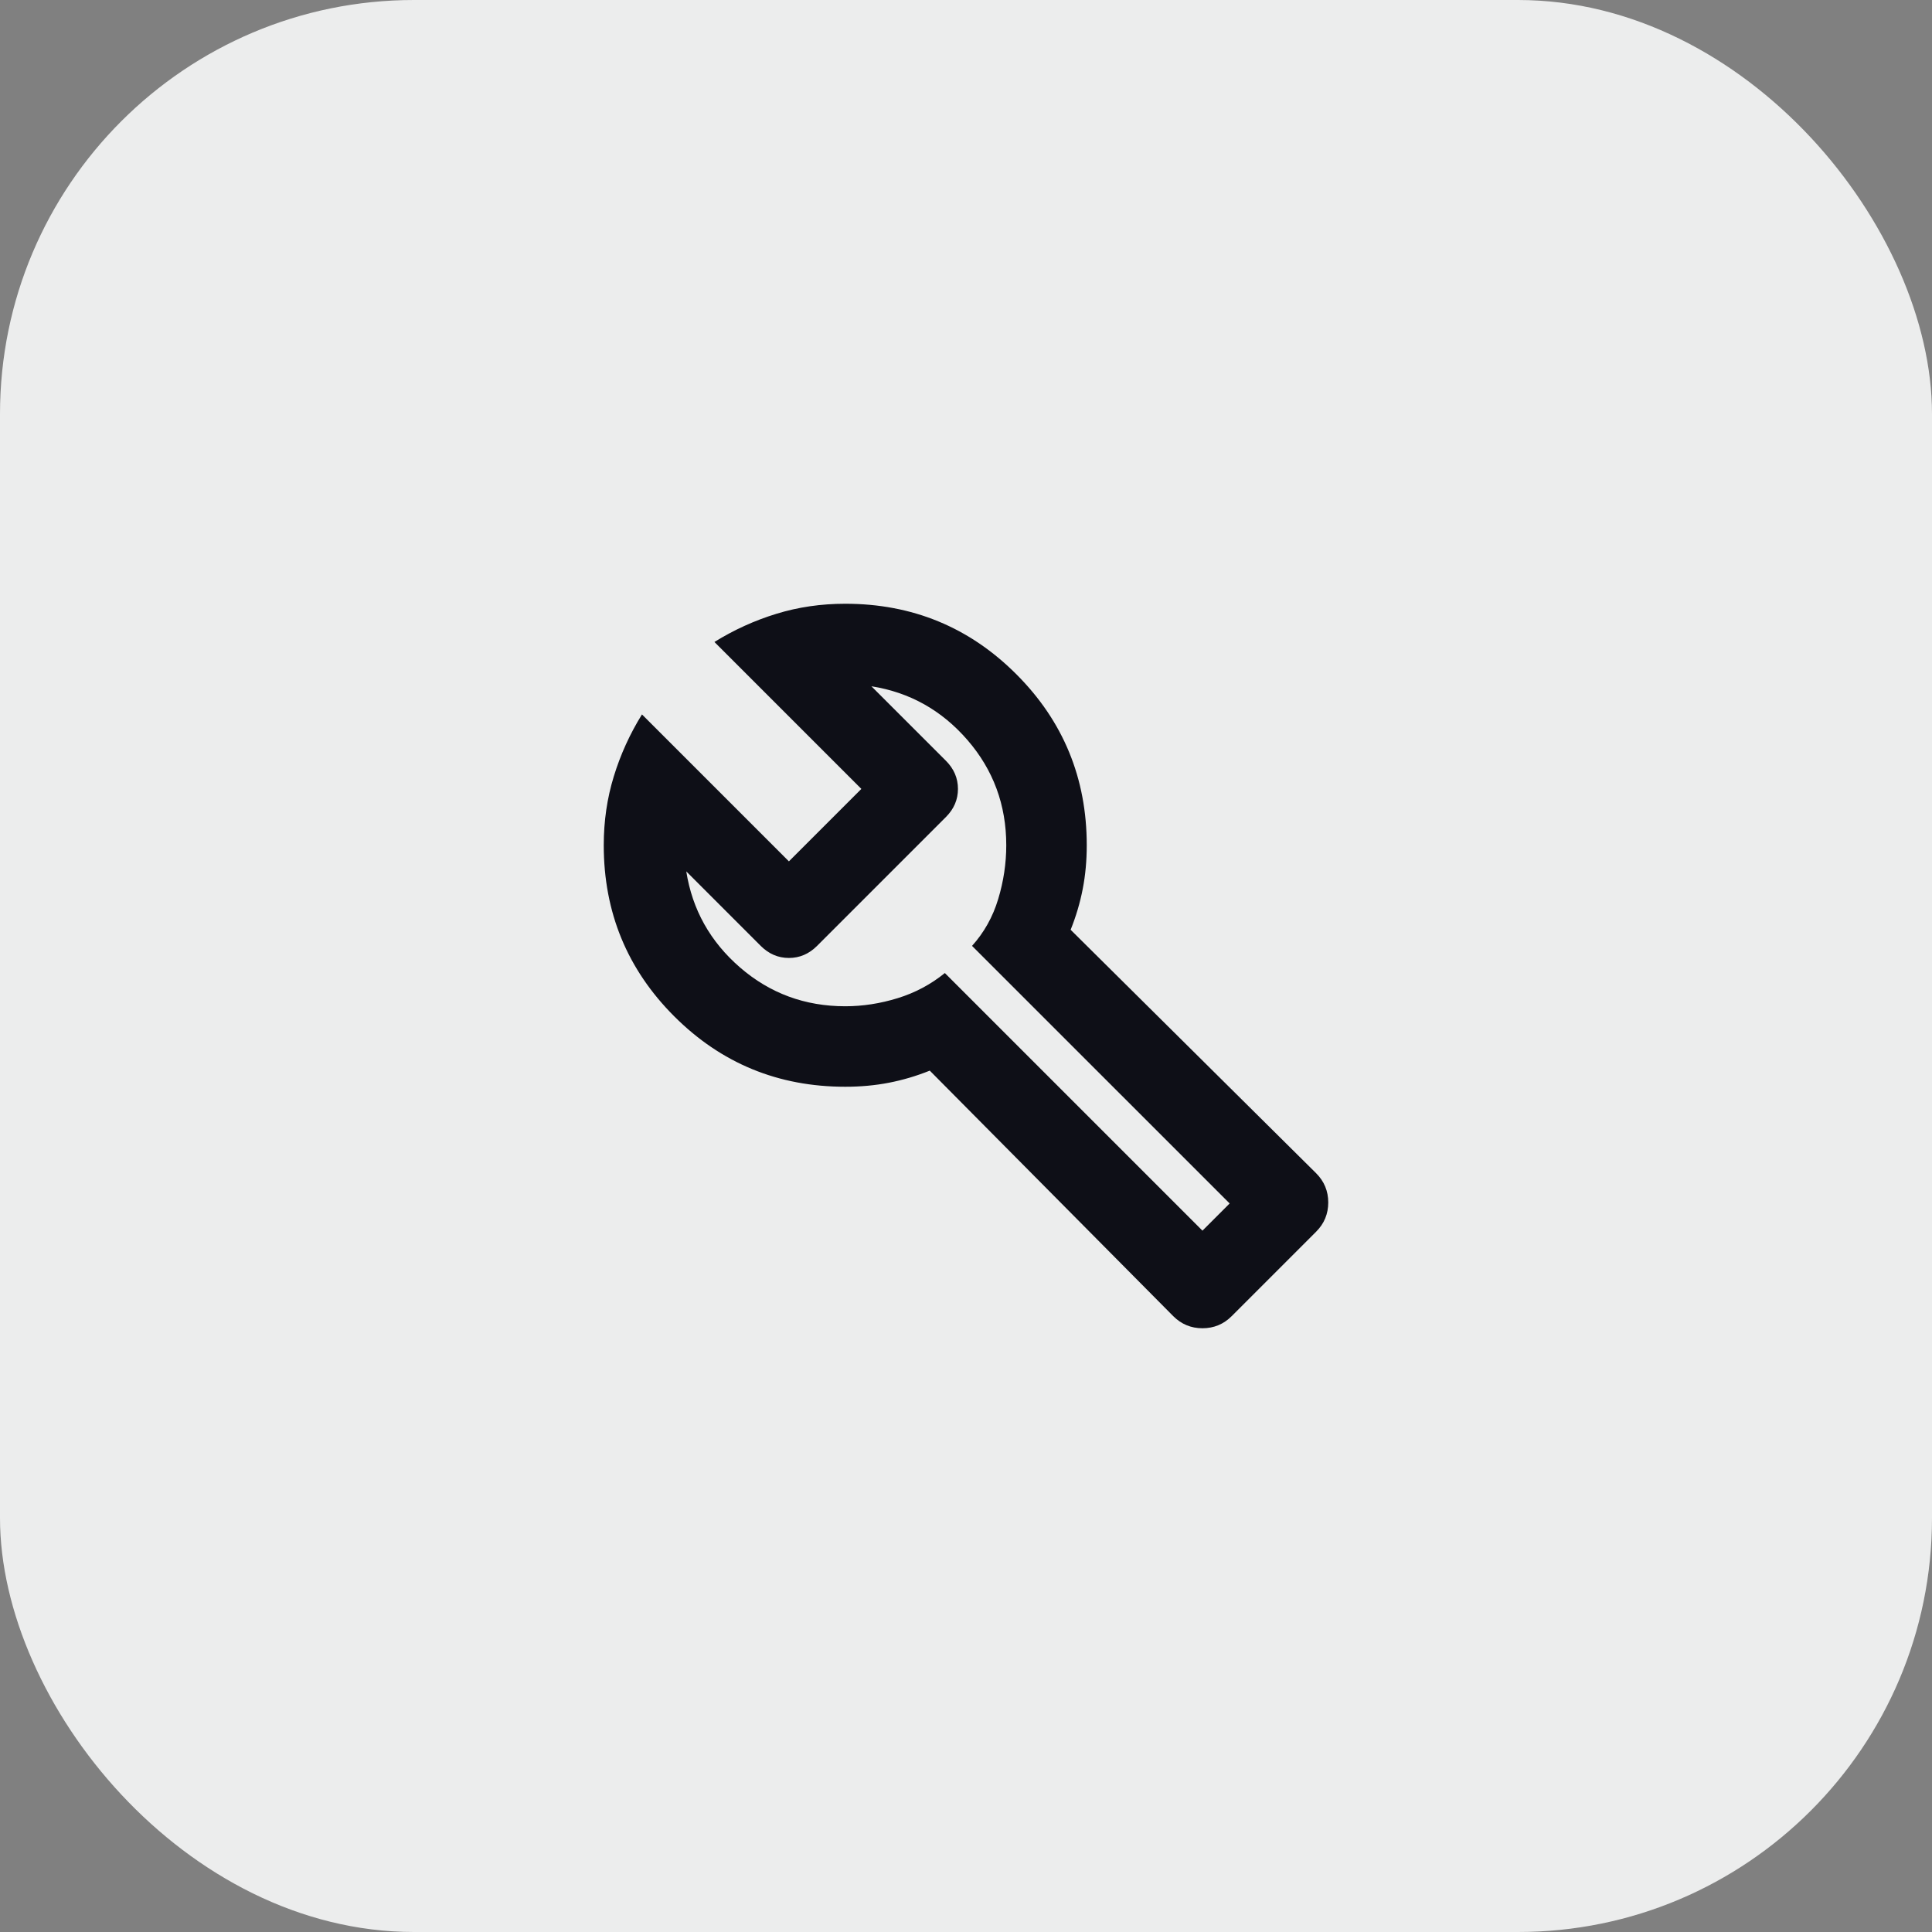 <svg width="56" height="56" viewBox="0 0 56 56" fill="none" xmlns="http://www.w3.org/2000/svg">
<rect x="0" y="0" width="56" height="56" fill="#808080" stroke="none"/>
<rect width="56" height="56" rx="12" fill="#ECEDED"/>
<mask id="mask0_40000057_513" style="mask-type:alpha" maskUnits="userSpaceOnUse" x="14" y="14" width="28" height="28">
<rect x="14" y="14" width="28" height="28" fill="#D9D9D9"/>
</mask>
<g mask="url(#mask0_40000057_513)">
<path d="M34.008 38.15L26.95 31.033C26.561 31.189 26.167 31.306 25.769 31.383C25.37 31.461 24.947 31.5 24.5 31.5C22.556 31.5 20.903 30.819 19.542 29.458C18.181 28.097 17.5 26.444 17.5 24.5C17.5 23.8 17.597 23.134 17.792 22.502C17.986 21.87 18.258 21.272 18.608 20.708L22.867 24.967L24.967 22.867L20.708 18.608C21.272 18.258 21.87 17.986 22.502 17.792C23.134 17.597 23.8 17.5 24.5 17.5C26.444 17.5 28.097 18.181 29.458 19.542C30.819 20.903 31.5 22.556 31.5 24.5C31.5 24.947 31.461 25.37 31.383 25.769C31.306 26.167 31.189 26.561 31.033 26.95L38.15 34.008C38.383 34.242 38.5 34.524 38.5 34.854C38.5 35.185 38.383 35.467 38.15 35.7L35.7 38.15C35.467 38.383 35.185 38.5 34.854 38.5C34.524 38.5 34.242 38.383 34.008 38.15ZM34.854 35.671L35.642 34.883L28.175 27.417C28.525 27.028 28.778 26.576 28.933 26.06C29.089 25.545 29.167 25.025 29.167 24.5C29.167 23.333 28.792 22.317 28.044 21.452C27.295 20.587 26.367 20.067 25.258 19.892L27.417 22.05C27.65 22.283 27.767 22.556 27.767 22.867C27.767 23.178 27.65 23.45 27.417 23.683L23.683 27.417C23.45 27.65 23.178 27.767 22.867 27.767C22.556 27.767 22.283 27.65 22.05 27.417L19.892 25.258C20.067 26.367 20.587 27.295 21.452 28.044C22.317 28.792 23.333 29.167 24.5 29.167C25.006 29.167 25.511 29.089 26.017 28.933C26.522 28.778 26.979 28.535 27.387 28.204L34.854 35.671Z" fill="#0E0F17"/>
</g>
</svg>
